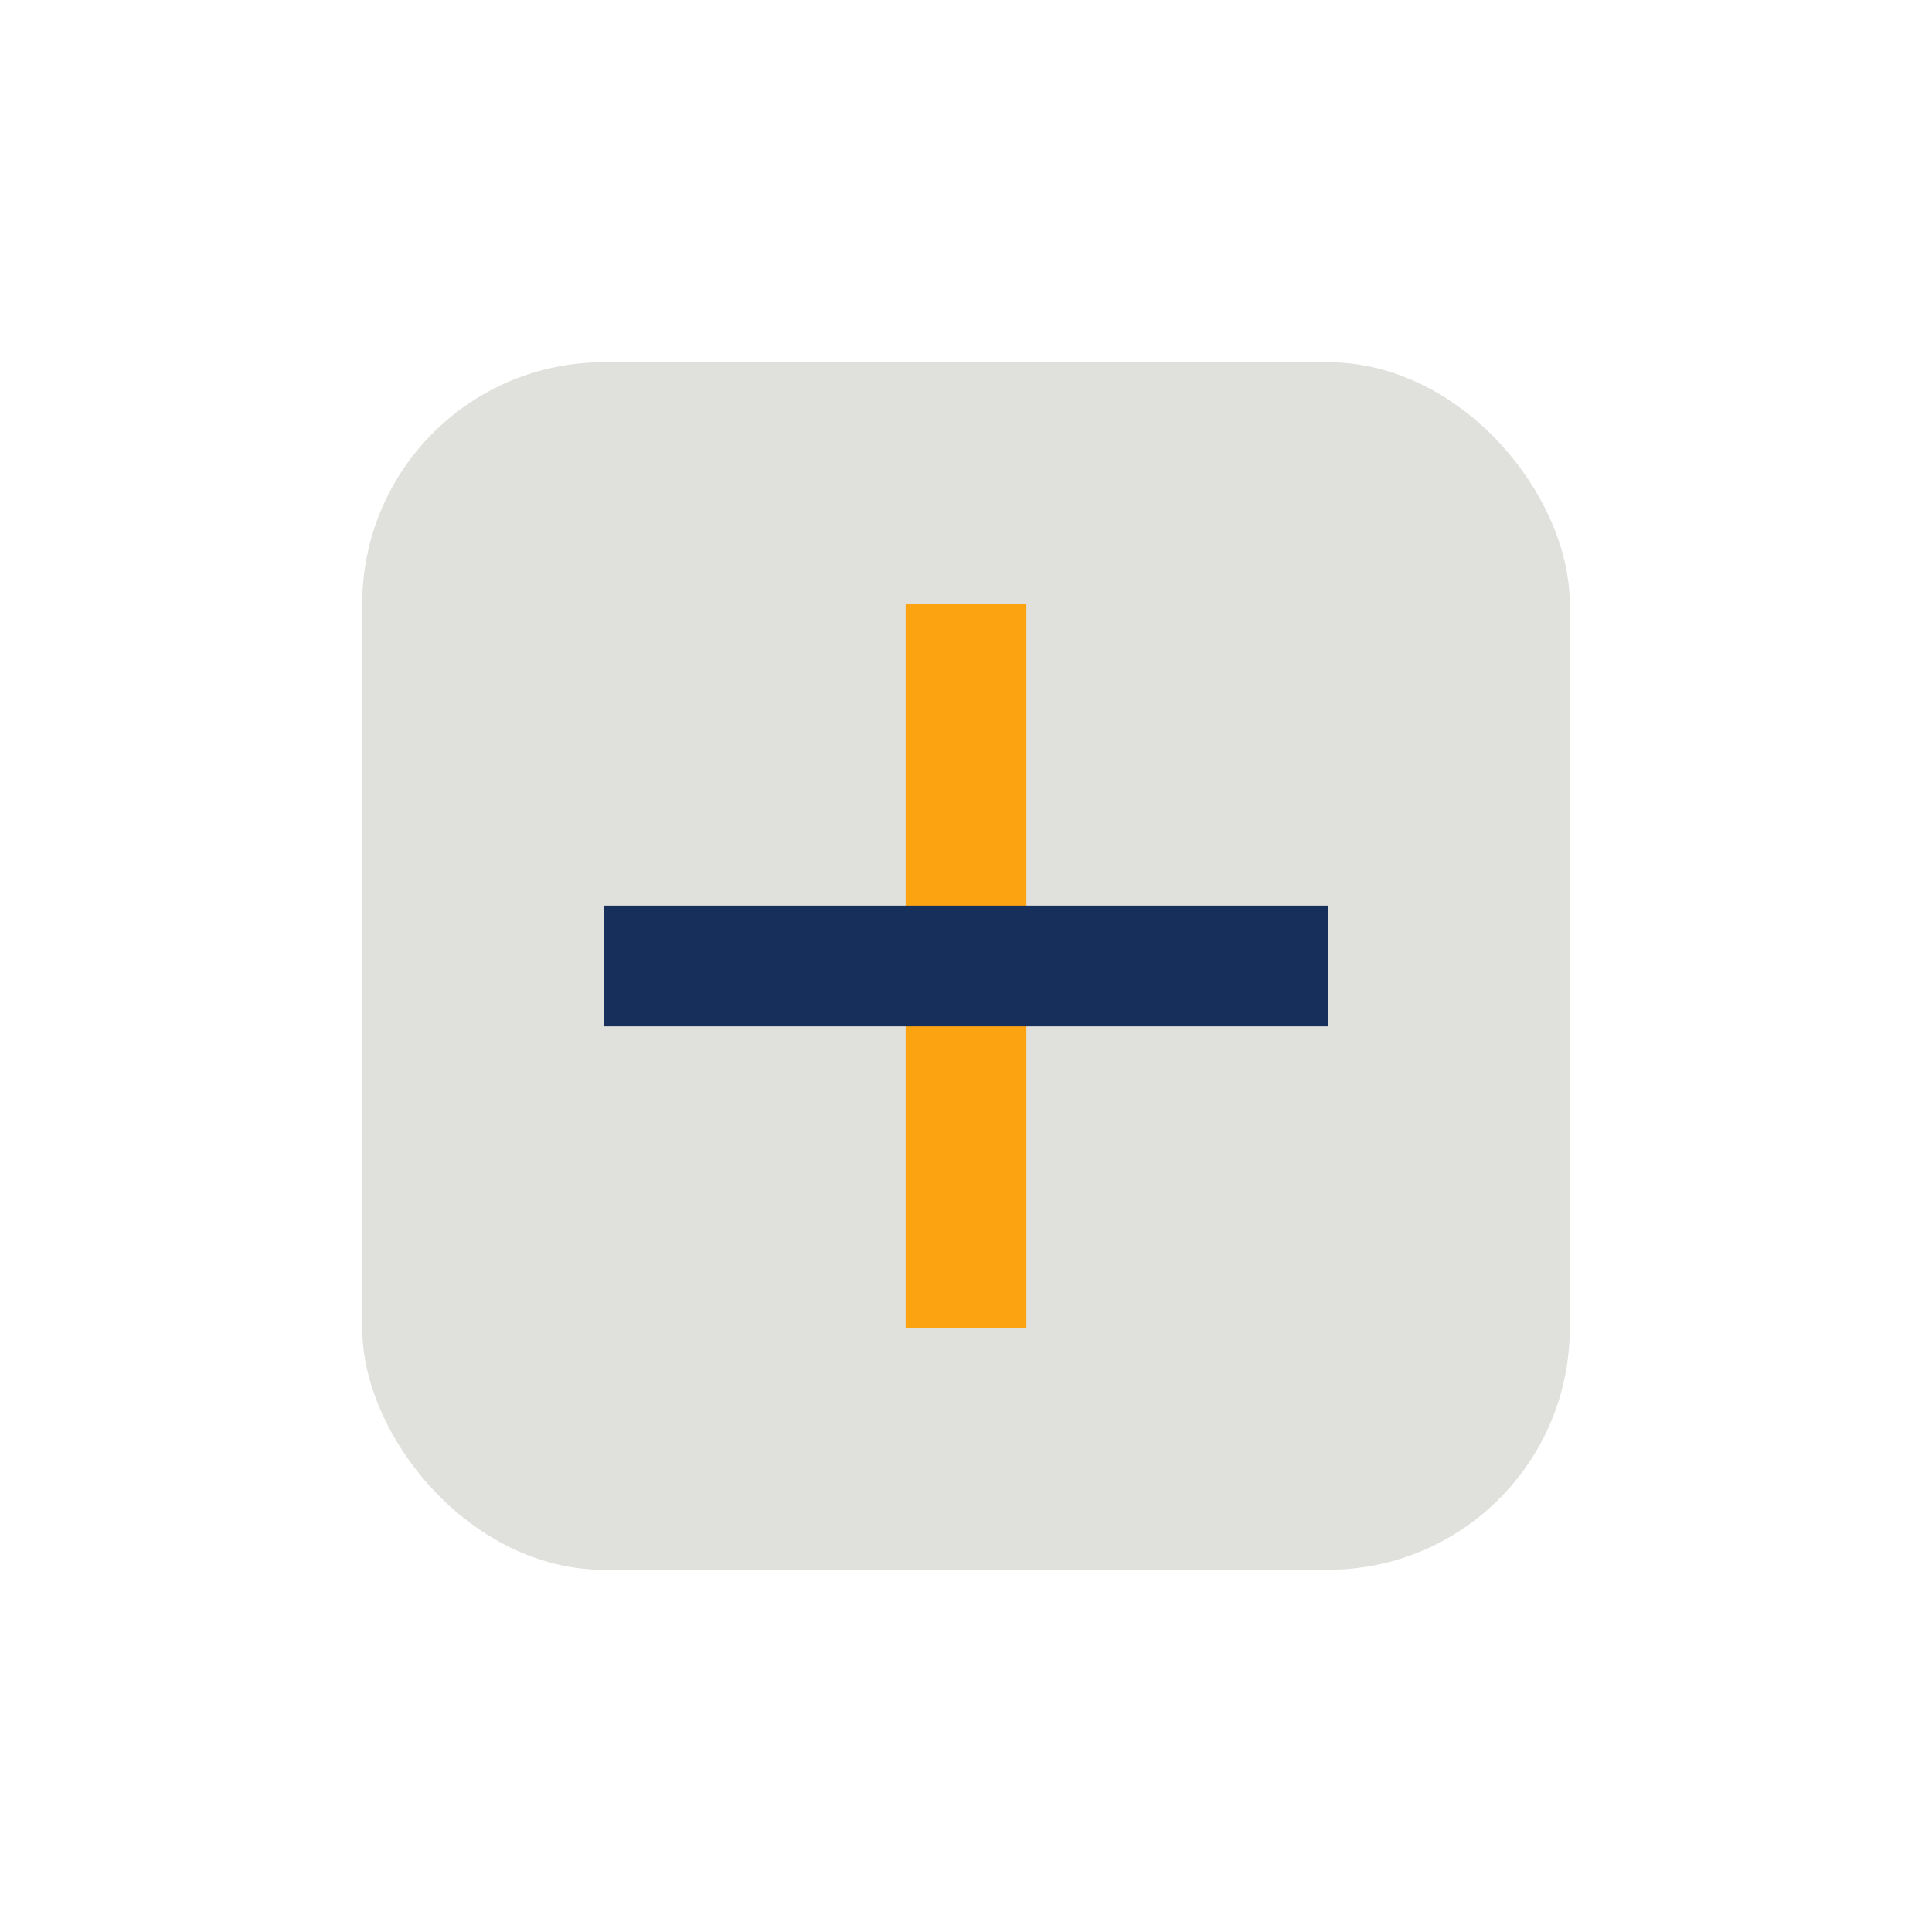 <?xml version="1.0" encoding="UTF-8"?>
<svg xmlns="http://www.w3.org/2000/svg" viewBox="0 0 32 32"><rect fill="#E0E1DD" x="6" y="6" width="20" height="20" rx="4"/><path fill="none" stroke="#FCA311" stroke-width="2" d="M16 10v12"/><path fill="none" stroke="#16305B" stroke-width="2" d="M10 16h12"/></svg>